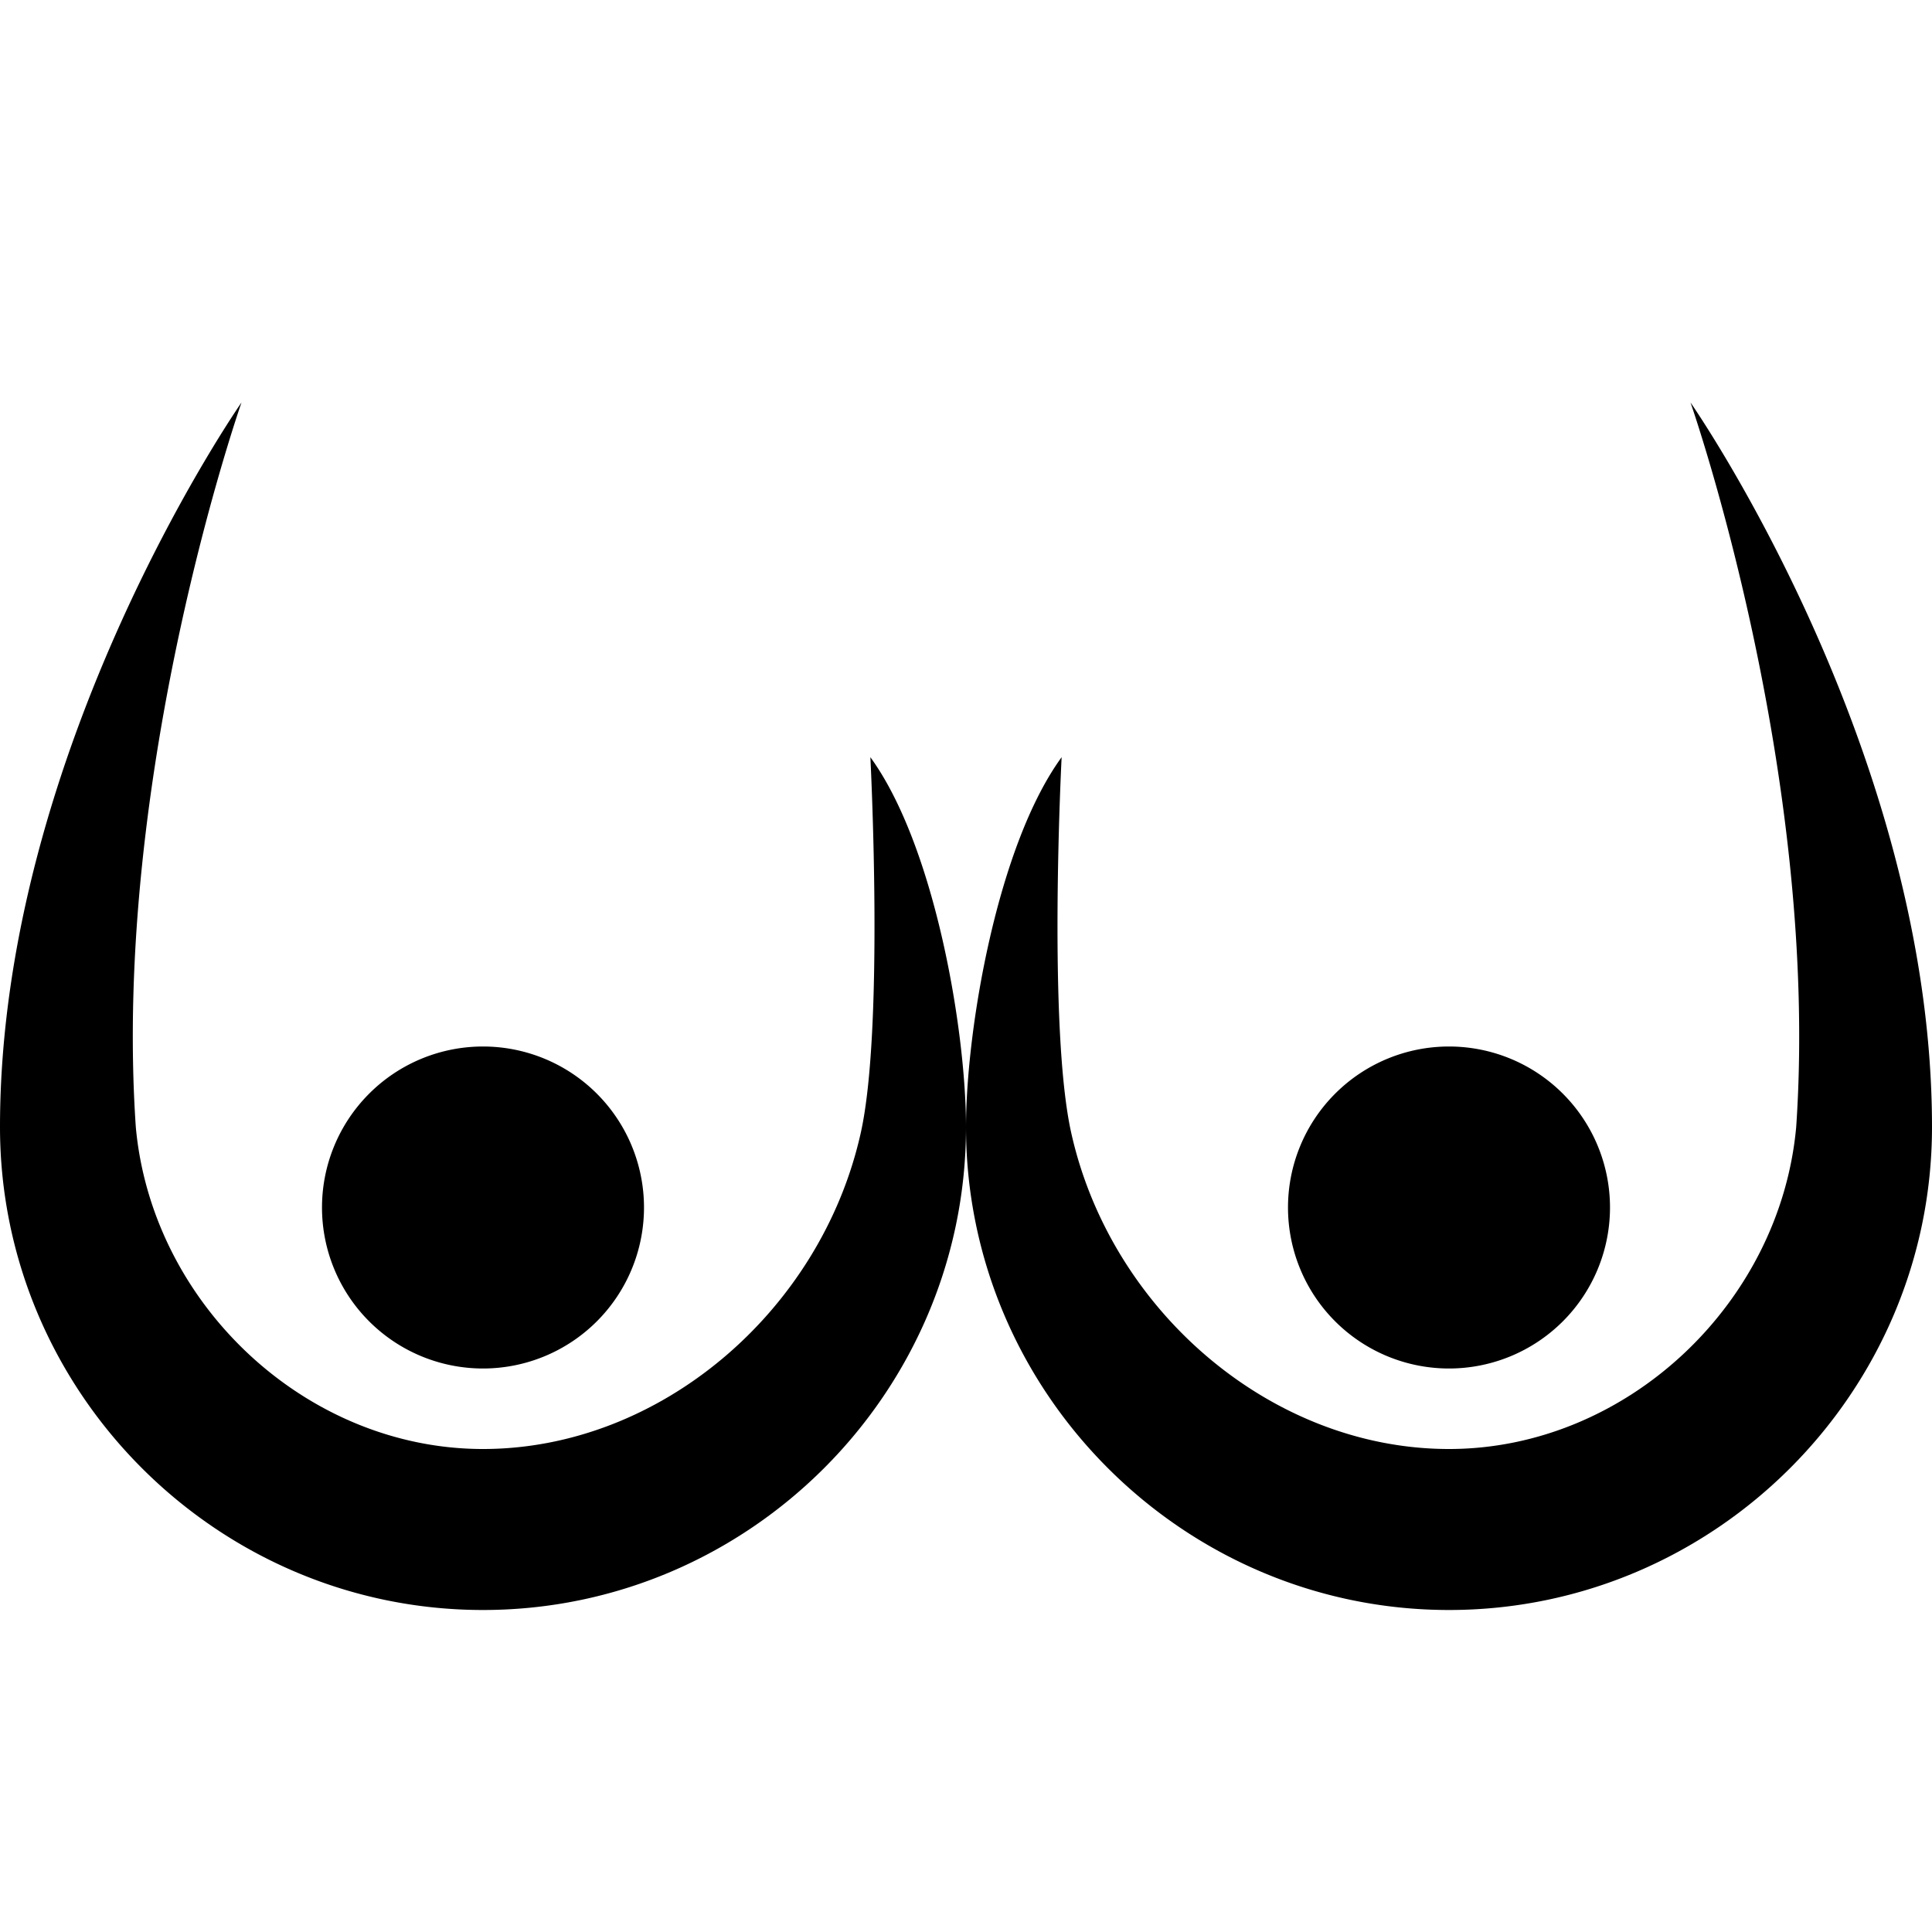 <svg xmlns="http://www.w3.org/2000/svg" viewBox="0 0 24 24"><path d="M3 5s-3 4.3-3 9c0 3.3 2.7 6 6 6s6-2.7 6-6c0-1.2-.387-3.492-1.188-4.594 0 0 .176 3.387-.124 4.688C10.188 16.293 8.198 18 6 18c-2.2 0-4.113-1.8-4.313-4C1.387 9.602 3 5 3 5zm9 9c0 3.3 2.7 6 6 6s6-2.7 6-6c0-4.7-3-9-3-9s1.613 4.602 1.313 9c-.2 2.2-2.114 4-4.313 4-2.2 0-4.188-1.707-4.688-3.906-.3-1.301-.124-4.688-.124-4.688C12.386 10.508 12 12.801 12 14zm-6-1a1.999 1.999 0 1 0 0 4 1.999 1.999 0 1 0 0-4zm12 0a1.999 1.999 0 1 0 0 4 1.999 1.999 0 1 0 0-4z"/></svg>